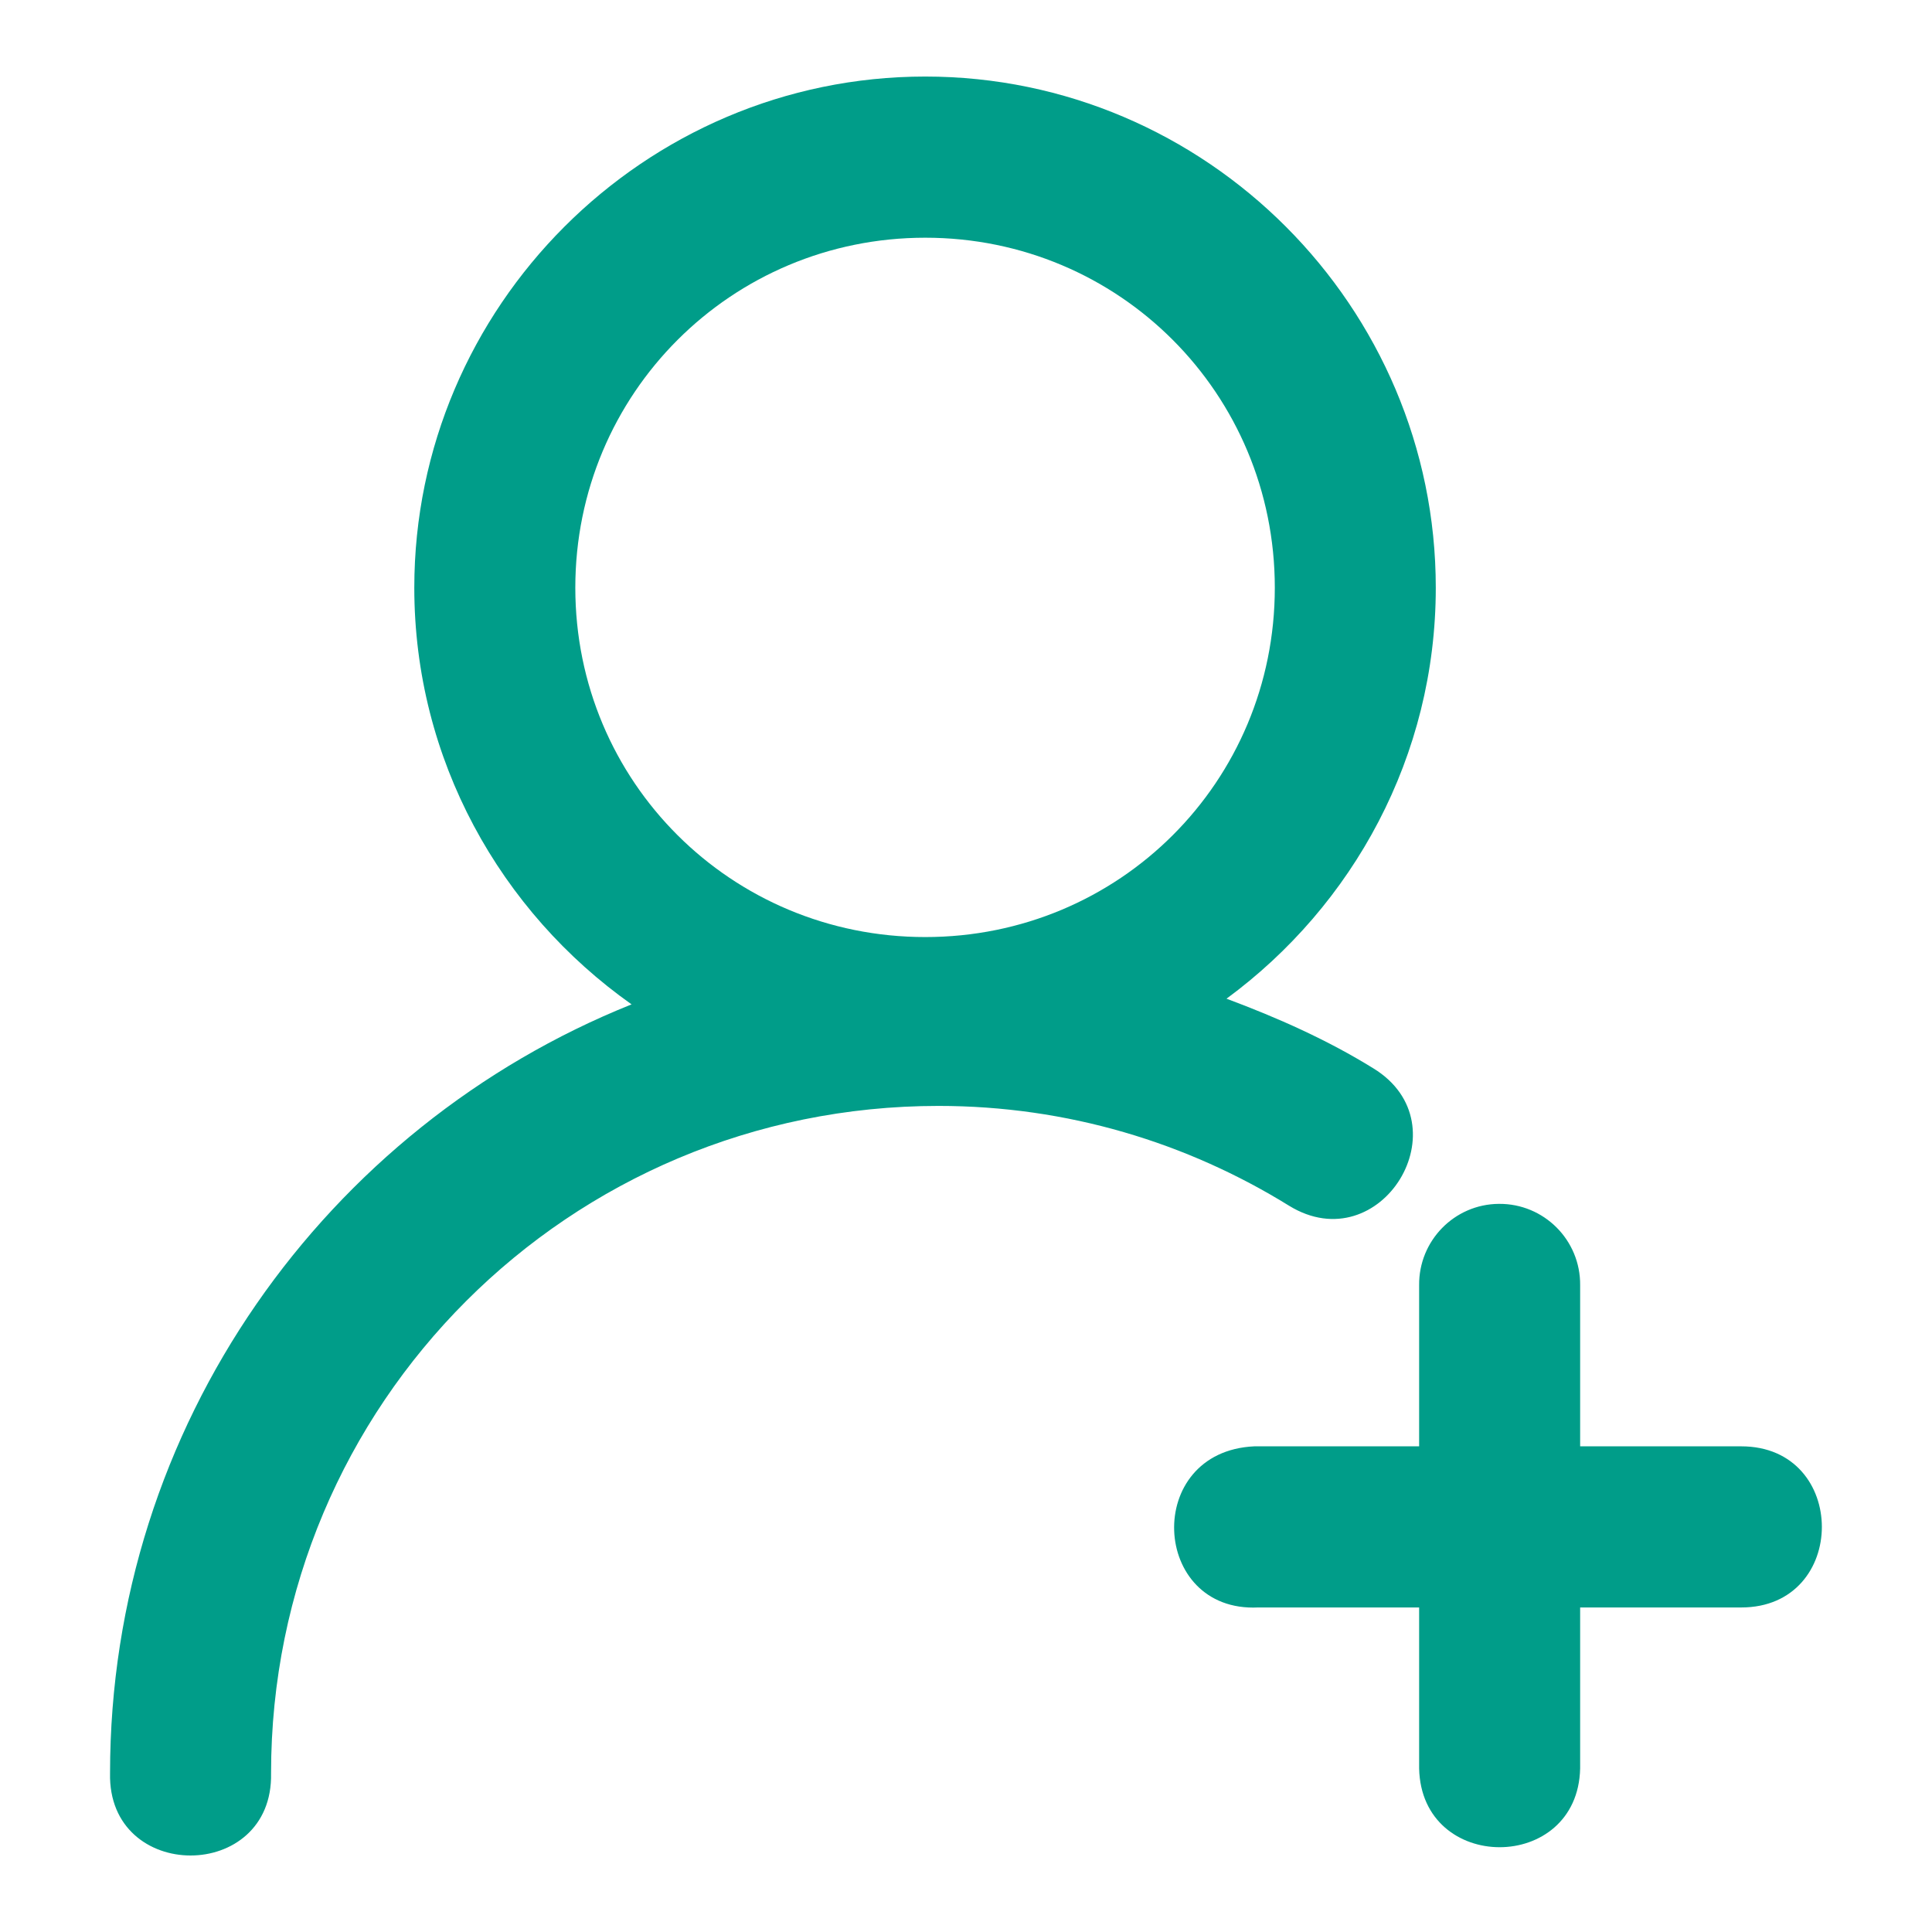 <svg width="50" height="50" viewBox="0 0 50 50" fill="none" xmlns="http://www.w3.org/2000/svg">
<path d="M23.946 1.981C16.672 1.981 10.722 7.936 10.722 15.21C10.722 19.658 12.953 23.596 16.345 25.993C8.449 29.158 2.848 36.881 2.848 45.89C2.785 48.73 7.078 48.73 7.015 45.89C7.015 36.328 14.725 28.621 24.288 28.621C27.626 28.621 30.724 29.573 33.362 31.205C35.733 32.659 37.914 29.103 35.543 27.649C34.355 26.914 33.069 26.341 31.742 25.846C35.017 23.438 37.158 19.569 37.158 15.21C37.158 7.936 31.22 1.981 23.946 1.981ZM23.946 6.152C28.968 6.152 32.992 10.188 32.992 15.21C32.992 20.232 28.968 24.251 23.946 24.251C18.924 24.251 14.889 20.232 14.889 15.21C14.889 10.188 18.924 6.152 23.946 6.152ZM36.727 41.601V45.768C36.787 48.485 40.833 48.485 40.894 45.768V41.601H45.064C47.845 41.601 47.845 37.431 45.064 37.431H40.894V33.264C40.907 32.096 39.958 31.145 38.79 31.156C37.638 31.164 36.714 32.112 36.727 33.264V37.431H32.461C29.58 37.564 29.78 41.734 32.56 41.601H36.727Z" fill="#009D89"/>
</svg>
